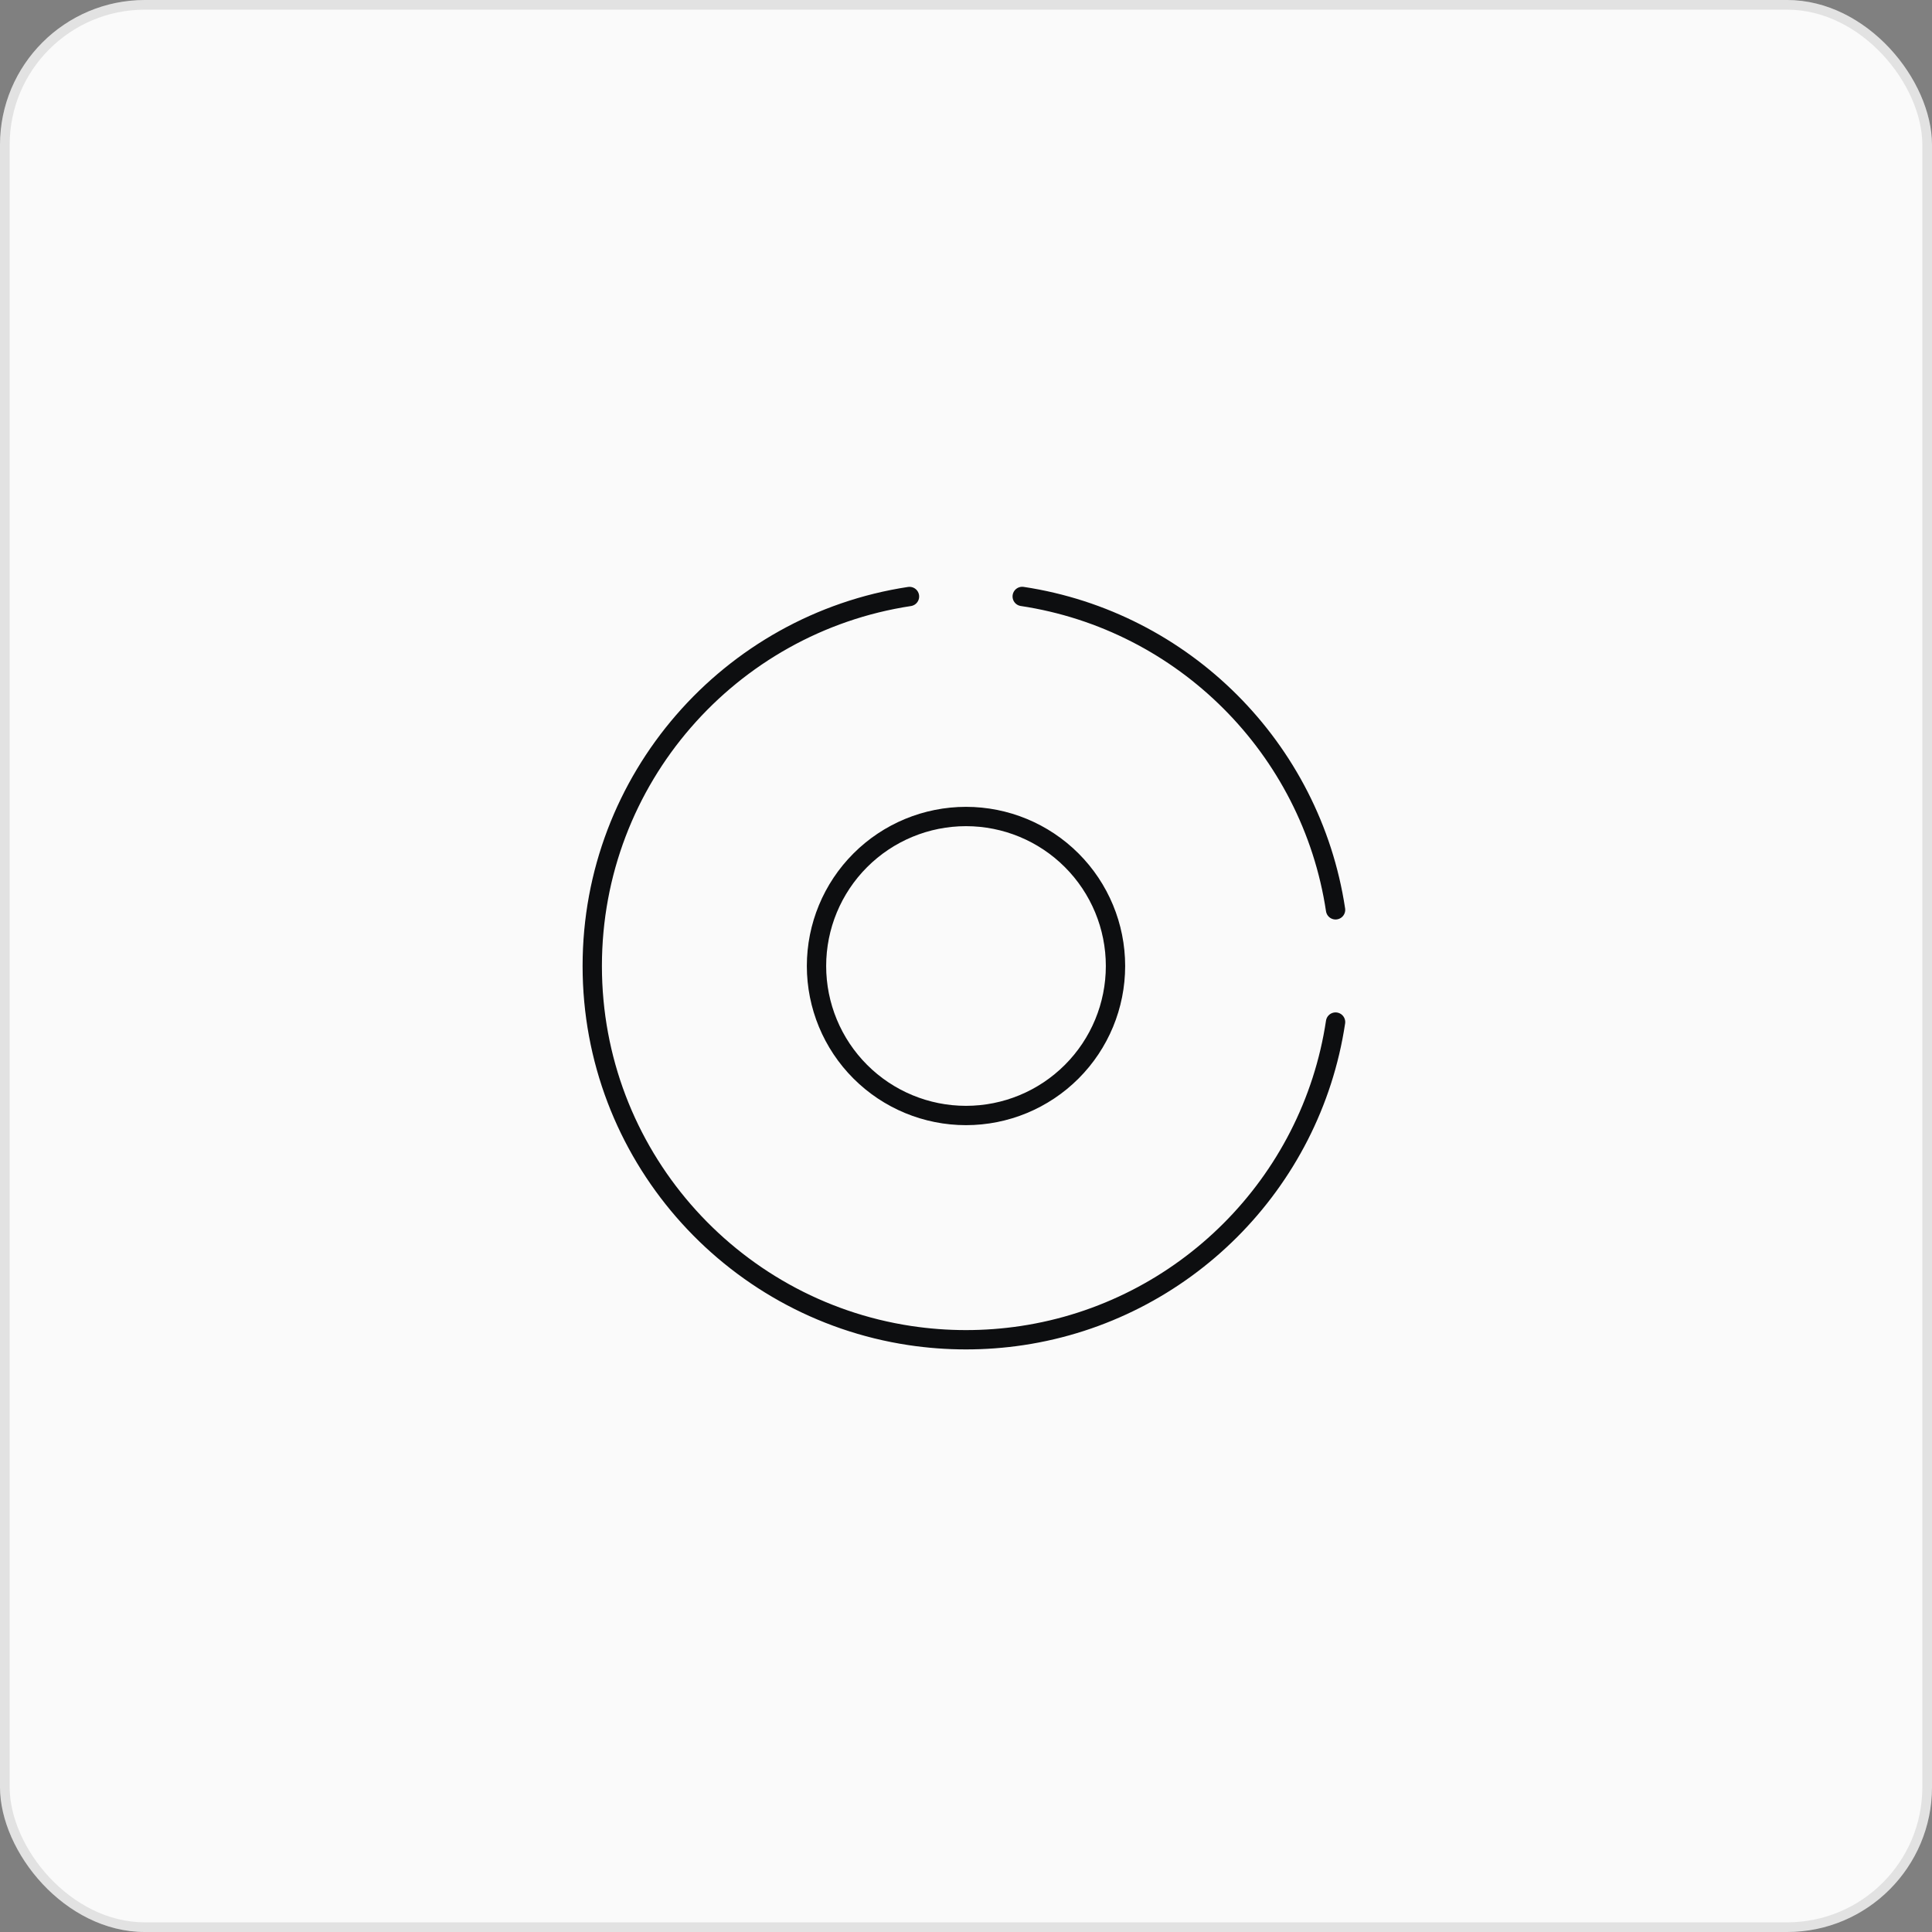 <svg width="200" height="200" viewBox="0 0 200 200" fill="none" xmlns="http://www.w3.org/2000/svg">
<rect x="0" y="0" width="200" height="200" fill="#808080" stroke="none"/>
<rect width="200" height="200" rx="15" fill="#FAFAFA"/>
<rect x="0.5" y="0.5" width="199" height="199" rx="14.5" stroke="#0D0E10" stroke-opacity="0.1"/>
<path d="M138.257 94.185C135.737 77.474 122.53 64.266 105.819 61.743M94.15 61.749C75.559 64.569 61.31 80.62 61.31 100C61.31 119.384 75.567 135.44 94.169 138.253C98.028 138.836 101.952 138.837 105.811 138.257C122.53 135.738 135.742 122.524 138.257 105.804" stroke="#0D0E10" stroke-width="2" stroke-linecap="round" stroke-linejoin="round"/>
<path d="M100 84.524C95.896 84.524 91.959 86.154 89.057 89.057C86.154 91.959 84.524 95.895 84.524 100C84.524 104.105 86.154 108.041 89.057 110.943C91.959 113.846 95.896 115.476 100 115.476C104.105 115.476 108.041 113.846 110.943 110.943C113.846 108.041 115.476 104.105 115.476 100C115.476 95.895 113.846 91.959 110.943 89.057C108.041 86.154 104.105 84.524 100 84.524Z" stroke="#0D0E10" stroke-width="2" stroke-linejoin="round"/>
</svg>
